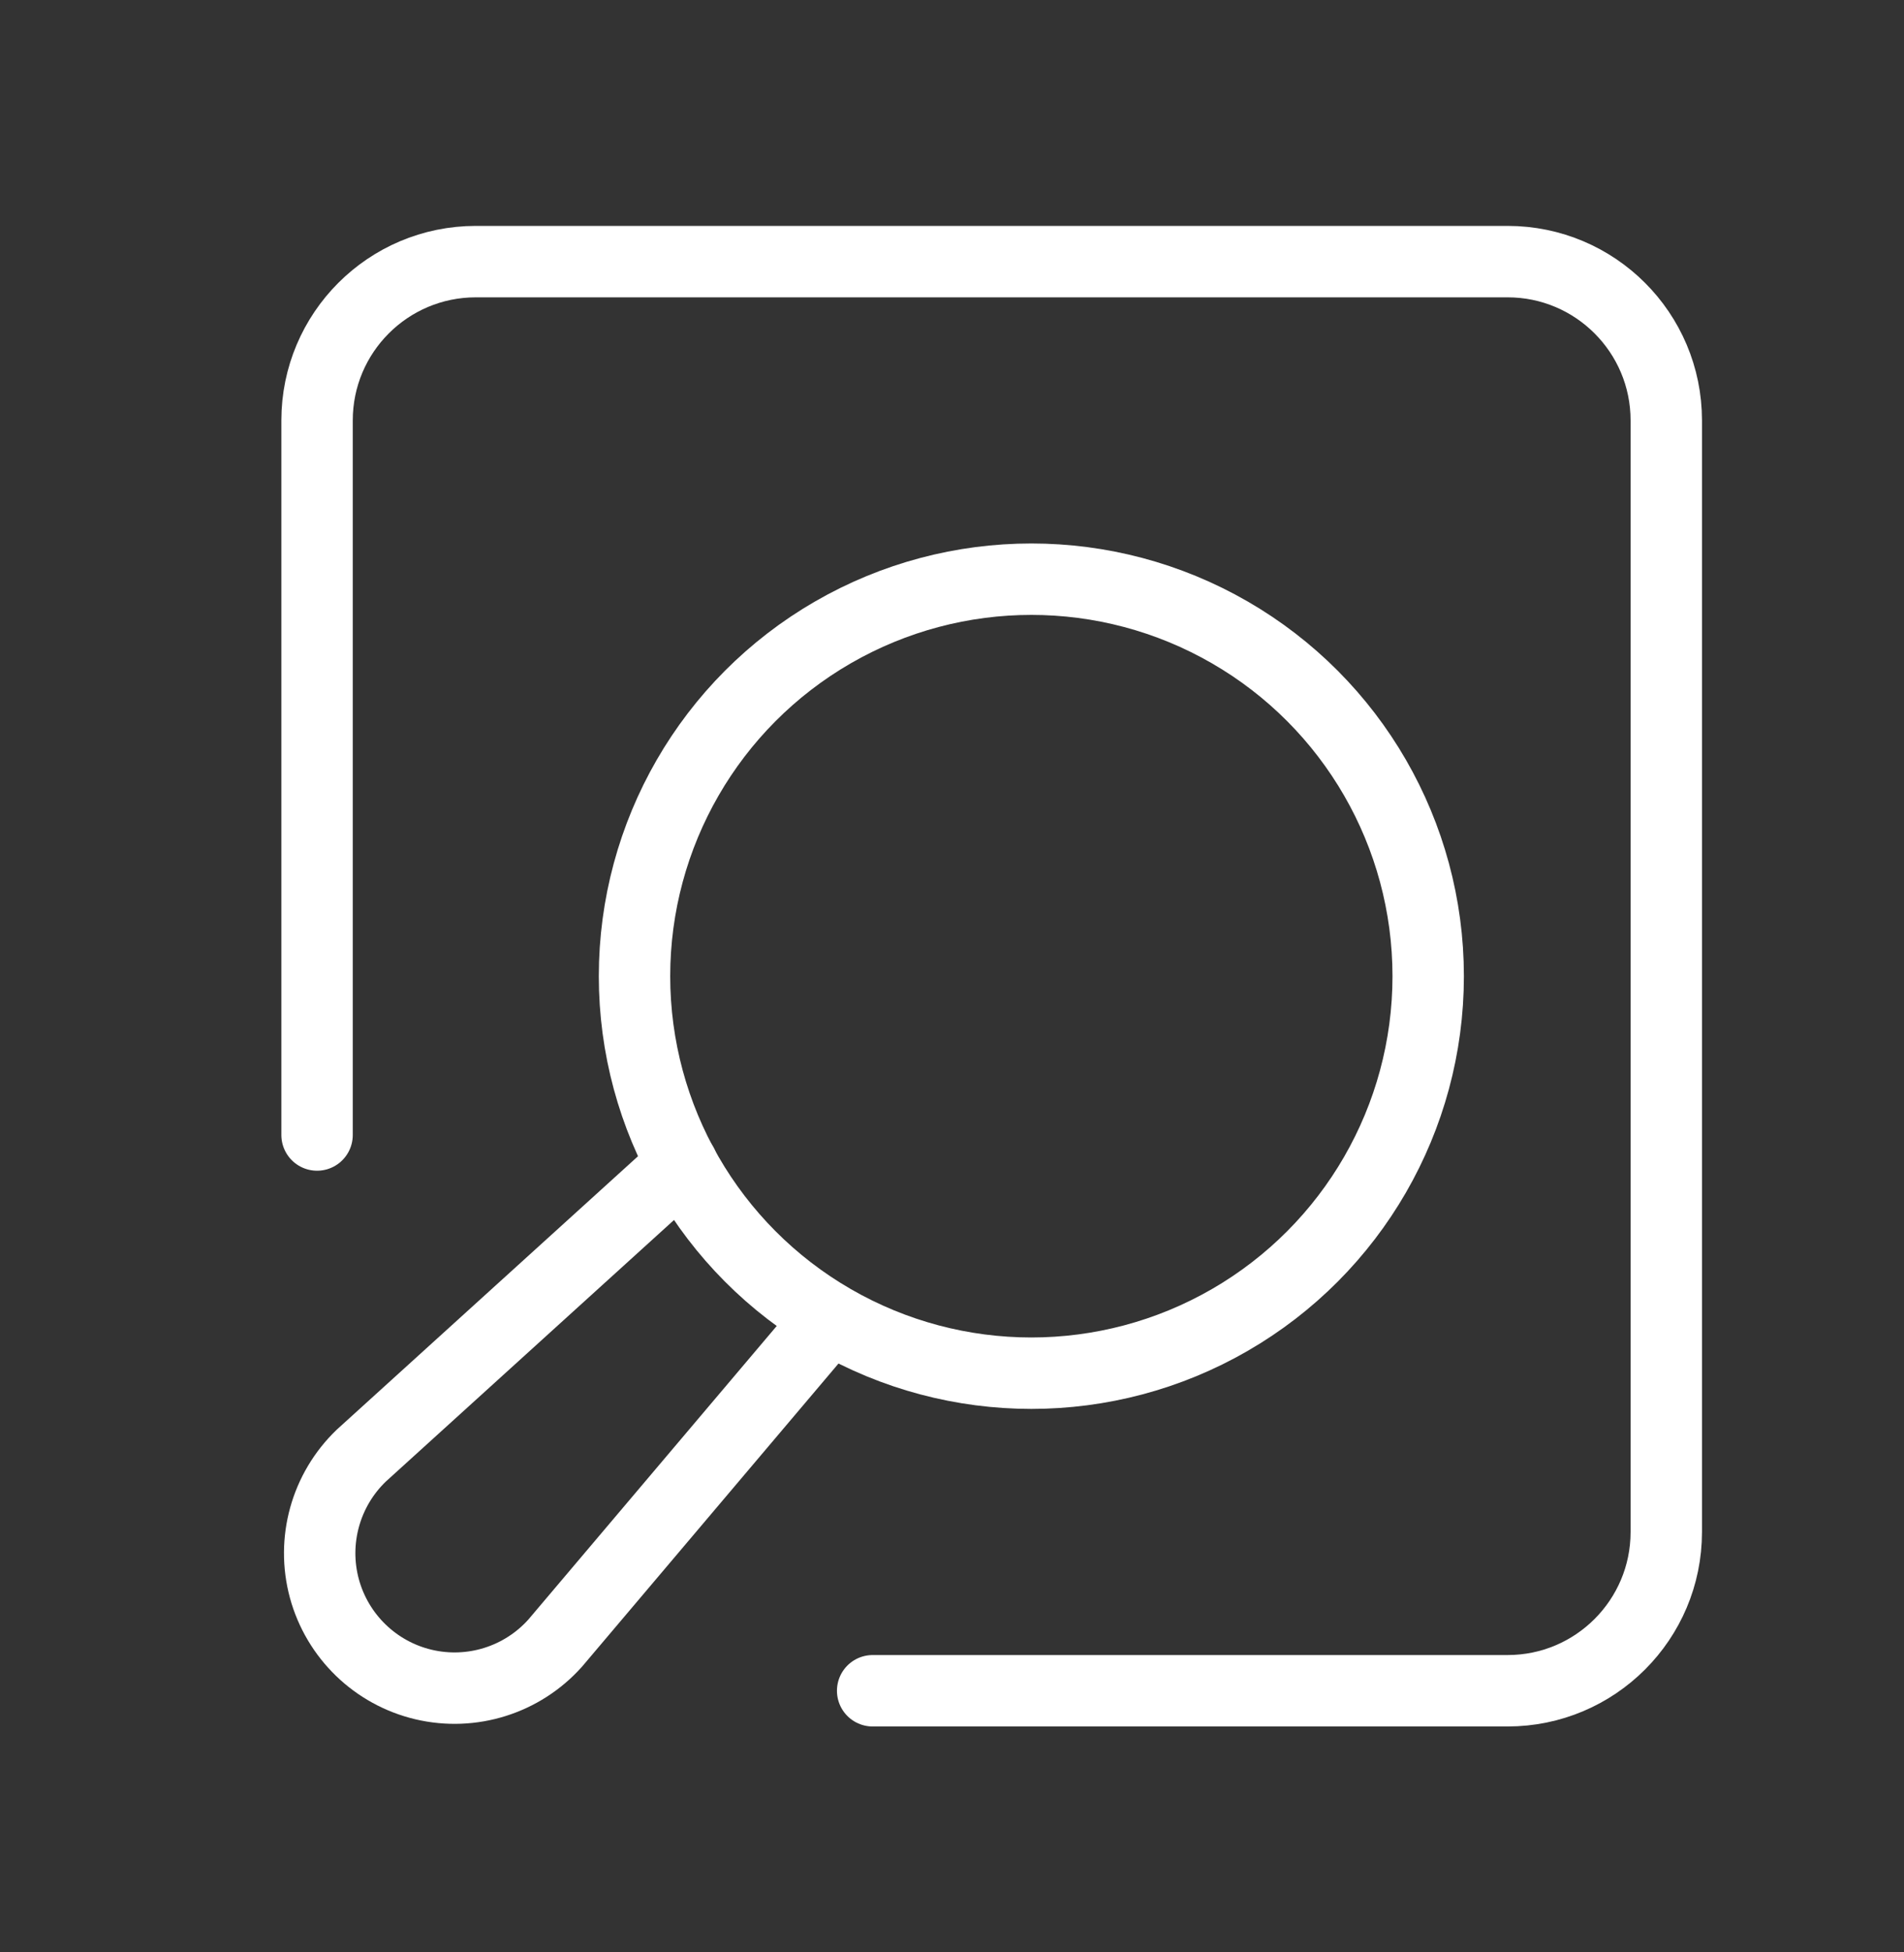 <svg width="40" height="41" viewBox="0 0 40 41" fill="none" xmlns="http://www.w3.org/2000/svg">
<rect x="0" y="0" width="40" height="41" fill="#333333" stroke="none"/>
<path d="M6.661 23.835V8.829C6.661 6.987 8.154 5.494 9.996 5.494H31.672C33.513 5.494 35.006 6.987 35.006 8.829V32.172C35.006 34.013 33.513 35.506 31.672 35.506H18.333" stroke="white" stroke-width="1.5" stroke-linecap="round" stroke-linejoin="round"/>
<circle cx="21.667" cy="20.5" r="8.337" stroke="white" stroke-width="1.5" stroke-linecap="round" stroke-linejoin="round"/>
<path d="M14.331 24.452L7.591 30.567C6.841 31.286 6.543 32.357 6.815 33.36C7.088 34.362 7.887 35.136 8.898 35.375C9.91 35.614 10.97 35.28 11.663 34.506L17.432 27.69" stroke="white" stroke-width="1.5" stroke-linecap="round" stroke-linejoin="round"/>
</svg>
